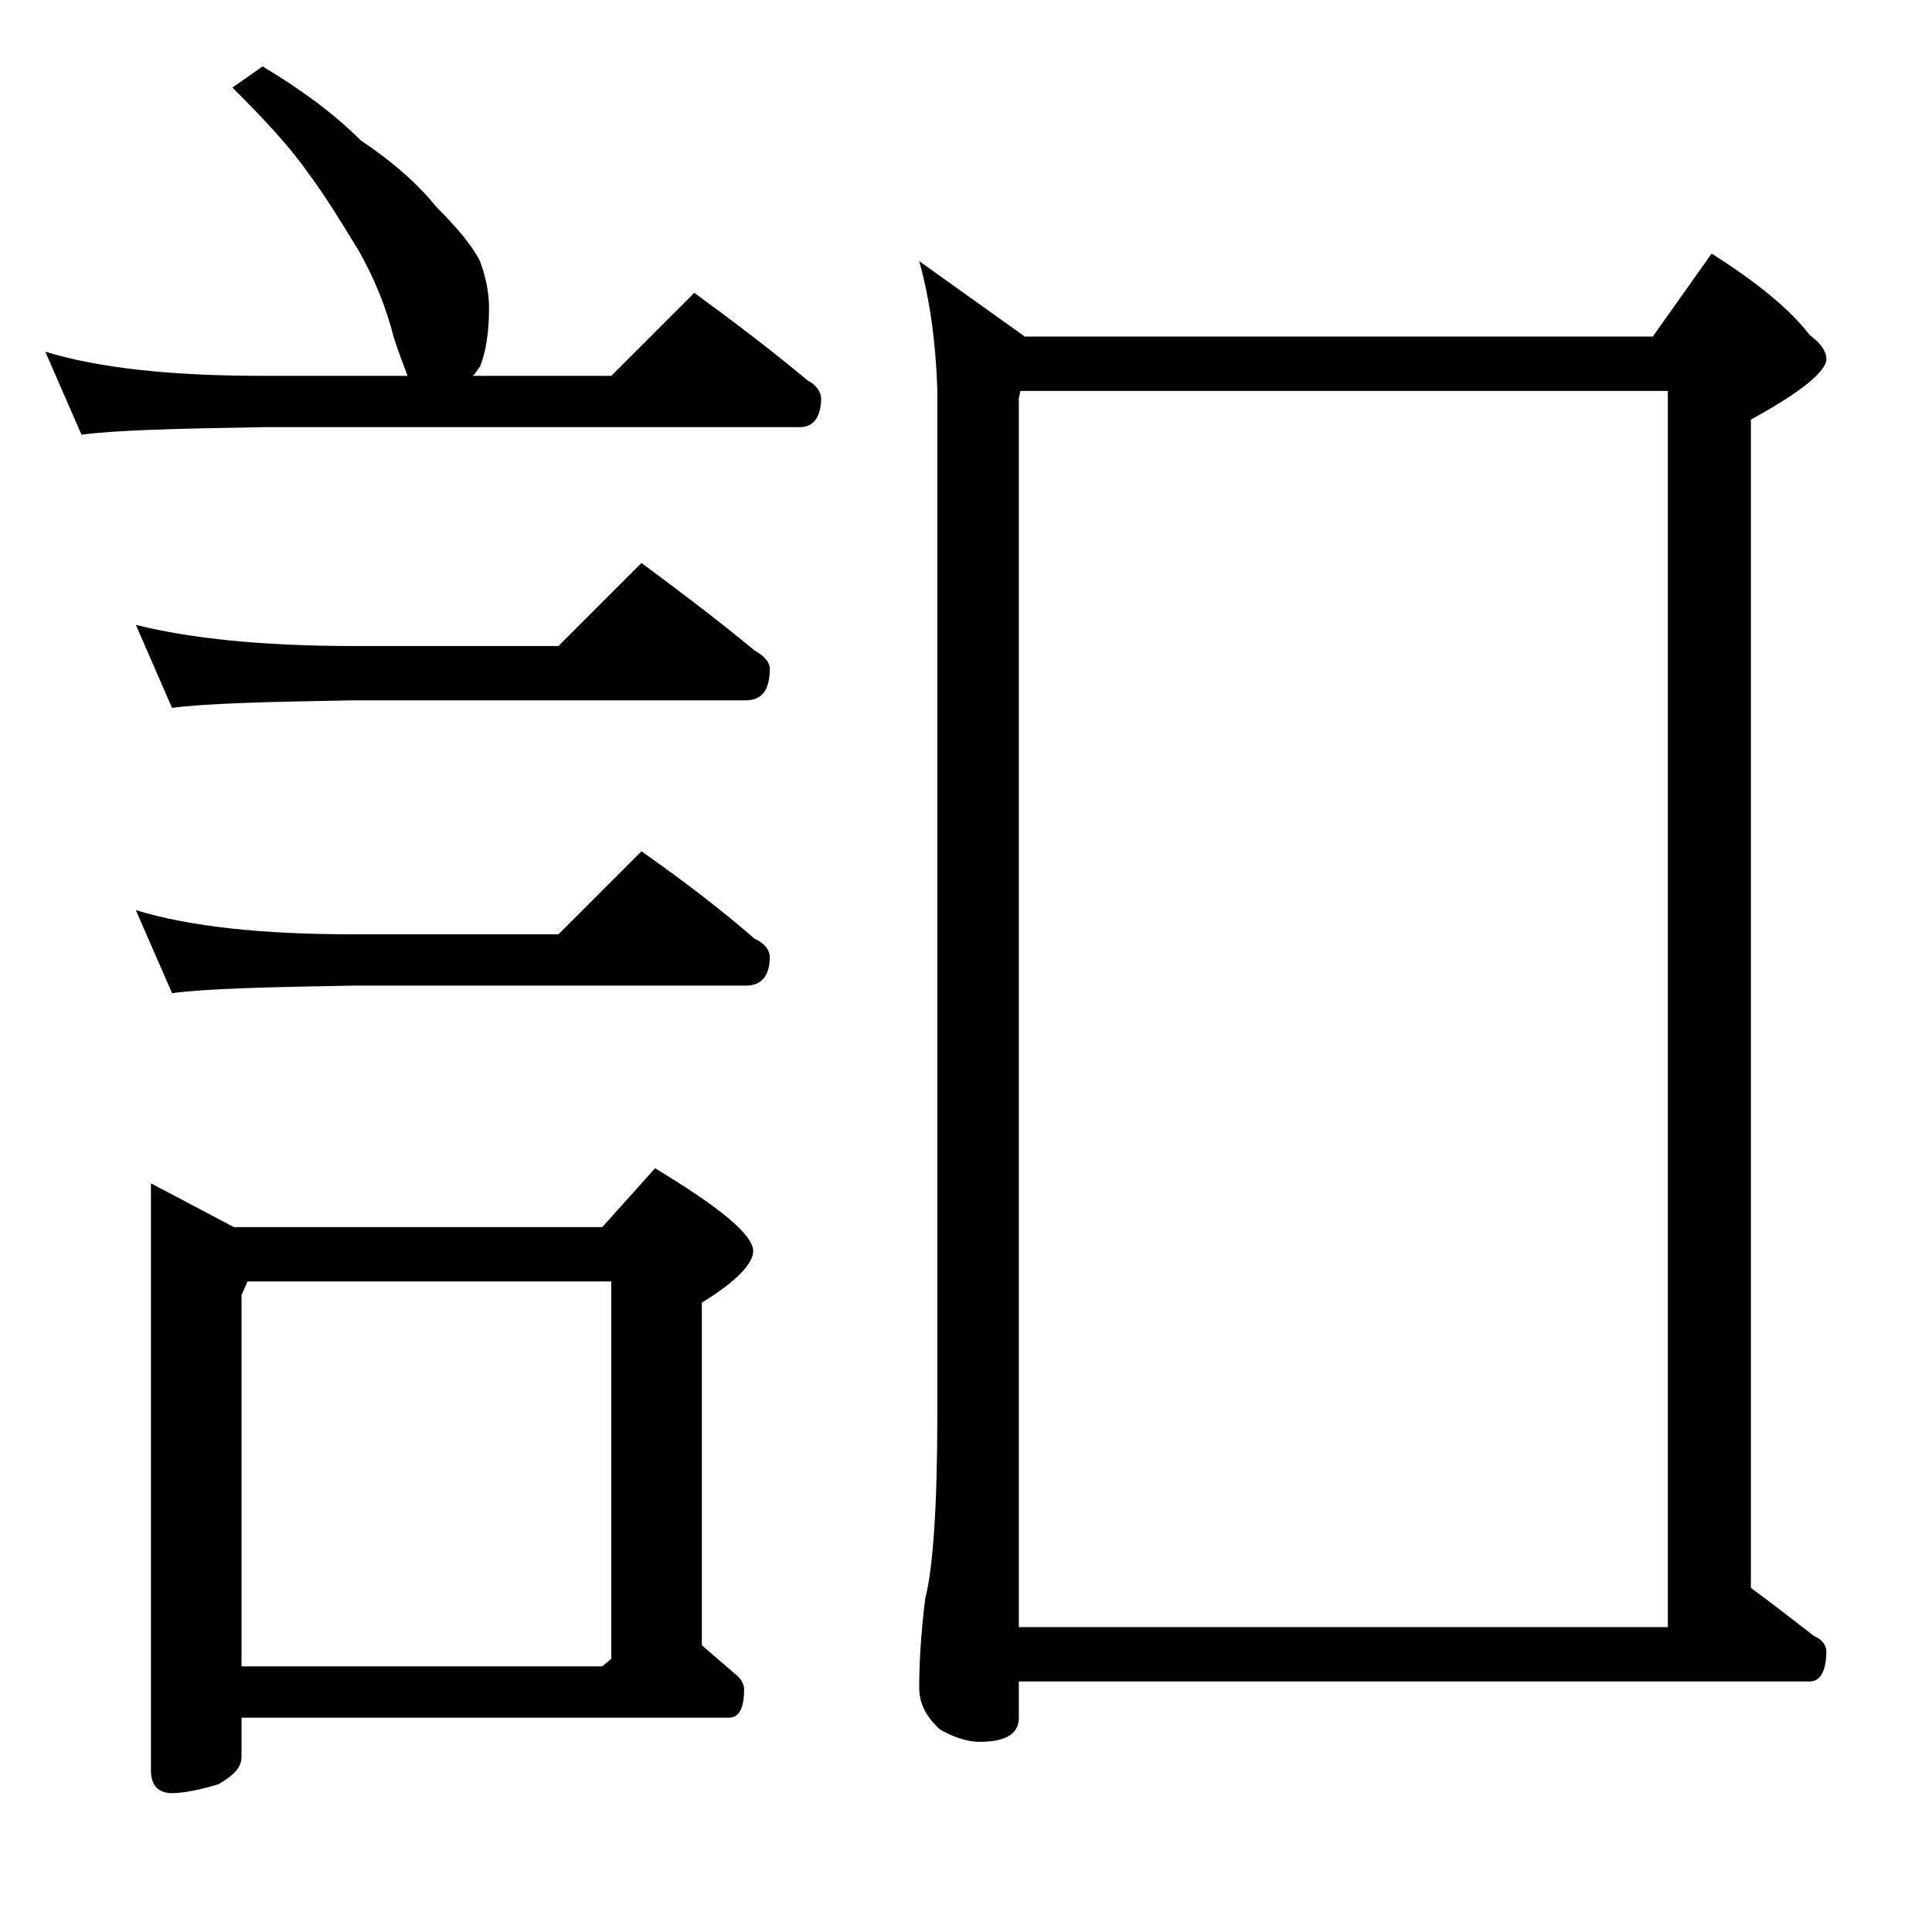 <?xml version="1.0" encoding="utf-8"?>
<!-- Generator: Adobe Illustrator 18.0.0, SVG Export Plug-In . SVG Version: 6.00 Build 0)  -->
<!DOCTYPE svg PUBLIC "-//W3C//DTD SVG 1.1//EN" "http://www.w3.org/Graphics/SVG/1.1/DTD/svg11.dtd">
<svg version="1.1" id="Layer_1" xmlns="http://www.w3.org/2000/svg" xmlns:xlink="http://www.w3.org/1999/xlink" x="0px" y="0px"
	 viewBox="0 0 128 128" enable-background="new 0 0 128 128" xml:space="preserve">
<path d="M17.4,4.4c2.5,1.5,4.7,3.1,6.5,4.9c2.1,1.4,3.8,2.9,5,4.4c1.4,1.4,2.4,2.6,2.9,3.6c0.4,1.1,0.6,2.1,0.6,3.1
	c0,1.6-0.2,2.9-0.6,3.9c-0.2,0.2-0.3,0.5-0.5,0.6h9.2l5.5-5.5c2.6,1.9,5.1,3.8,7.5,5.8c0.6,0.3,0.9,0.8,0.9,1.2
	c0,1.2-0.5,1.9-1.4,1.9H17.4c-5.8,0.1-9.8,0.2-12,0.5L3,23.3c3.6,1.1,8.4,1.6,14.4,1.6H27c-0.3-0.8-0.6-1.6-0.9-2.5
	c-0.5-2-1.3-4-2.4-5.9c-1.1-1.8-2.2-3.6-3.4-5.2c-1.2-1.7-2.9-3.5-4.9-5.5L17.4,4.4z M9,41.4c3.6,0.9,8.4,1.4,14.4,1.4H37l5.5-5.5
	c2.7,2,5.2,3.9,7.5,5.8c0.7,0.4,1,0.8,1,1.2c0,1.4-0.5,2.1-1.6,2.1h-26c-5.8,0.1-9.8,0.2-12,0.5L9,41.4z M9,60.3
	c3.6,1.1,8.4,1.6,14.4,1.6H37l5.5-5.5c2.7,1.9,5.2,3.8,7.5,5.8c0.7,0.3,1,0.8,1,1.2c0,1.2-0.5,1.9-1.6,1.9h-26
	c-5.8,0.1-9.8,0.2-12,0.5L9,60.3z M10,78.4l5.5,2.9h24.4l3.5-3.9c4.3,2.6,6.5,4.4,6.5,5.5c0,0.8-1.1,2-3.4,3.4V109
	c0.8,0.7,1.5,1.3,2.2,1.9c0.4,0.3,0.6,0.7,0.6,1c0,1.2-0.3,1.9-1,1.9H16v2.6c0,0.7-0.5,1.2-1.5,1.8c-1.3,0.4-2.4,0.6-3.1,0.6
	c-0.9,0-1.4-0.5-1.4-1.5V78.4z M16,110.4h23.9l0.6-0.5v-25H16.4L16,85.8V110.4z M60.9,17.3l7,5h41.6l3.9-5.5c3,1.9,5.2,3.7,6.5,5.4
	c0.8,0.6,1.1,1.1,1.1,1.6c0,0.8-1.7,2.2-5,4v77.4c1.5,1.1,2.9,2.2,4.2,3.2c0.5,0.2,0.8,0.6,0.8,1c0,1.3-0.4,2-1.1,2H67.5v2.4
	c0,1.1-0.9,1.6-2.6,1.6c-0.7,0-1.5-0.2-2.6-0.8c-0.9-0.8-1.4-1.7-1.4-2.8c0-1.5,0.1-3.5,0.4-5.9c0.5-1.9,0.8-6,0.8-12.1v-68
	C62,22.7,61.6,19.8,60.9,17.3z M67.5,107.8h43V25.9H67.6l-0.1,0.5V107.8z"/>
</svg>
